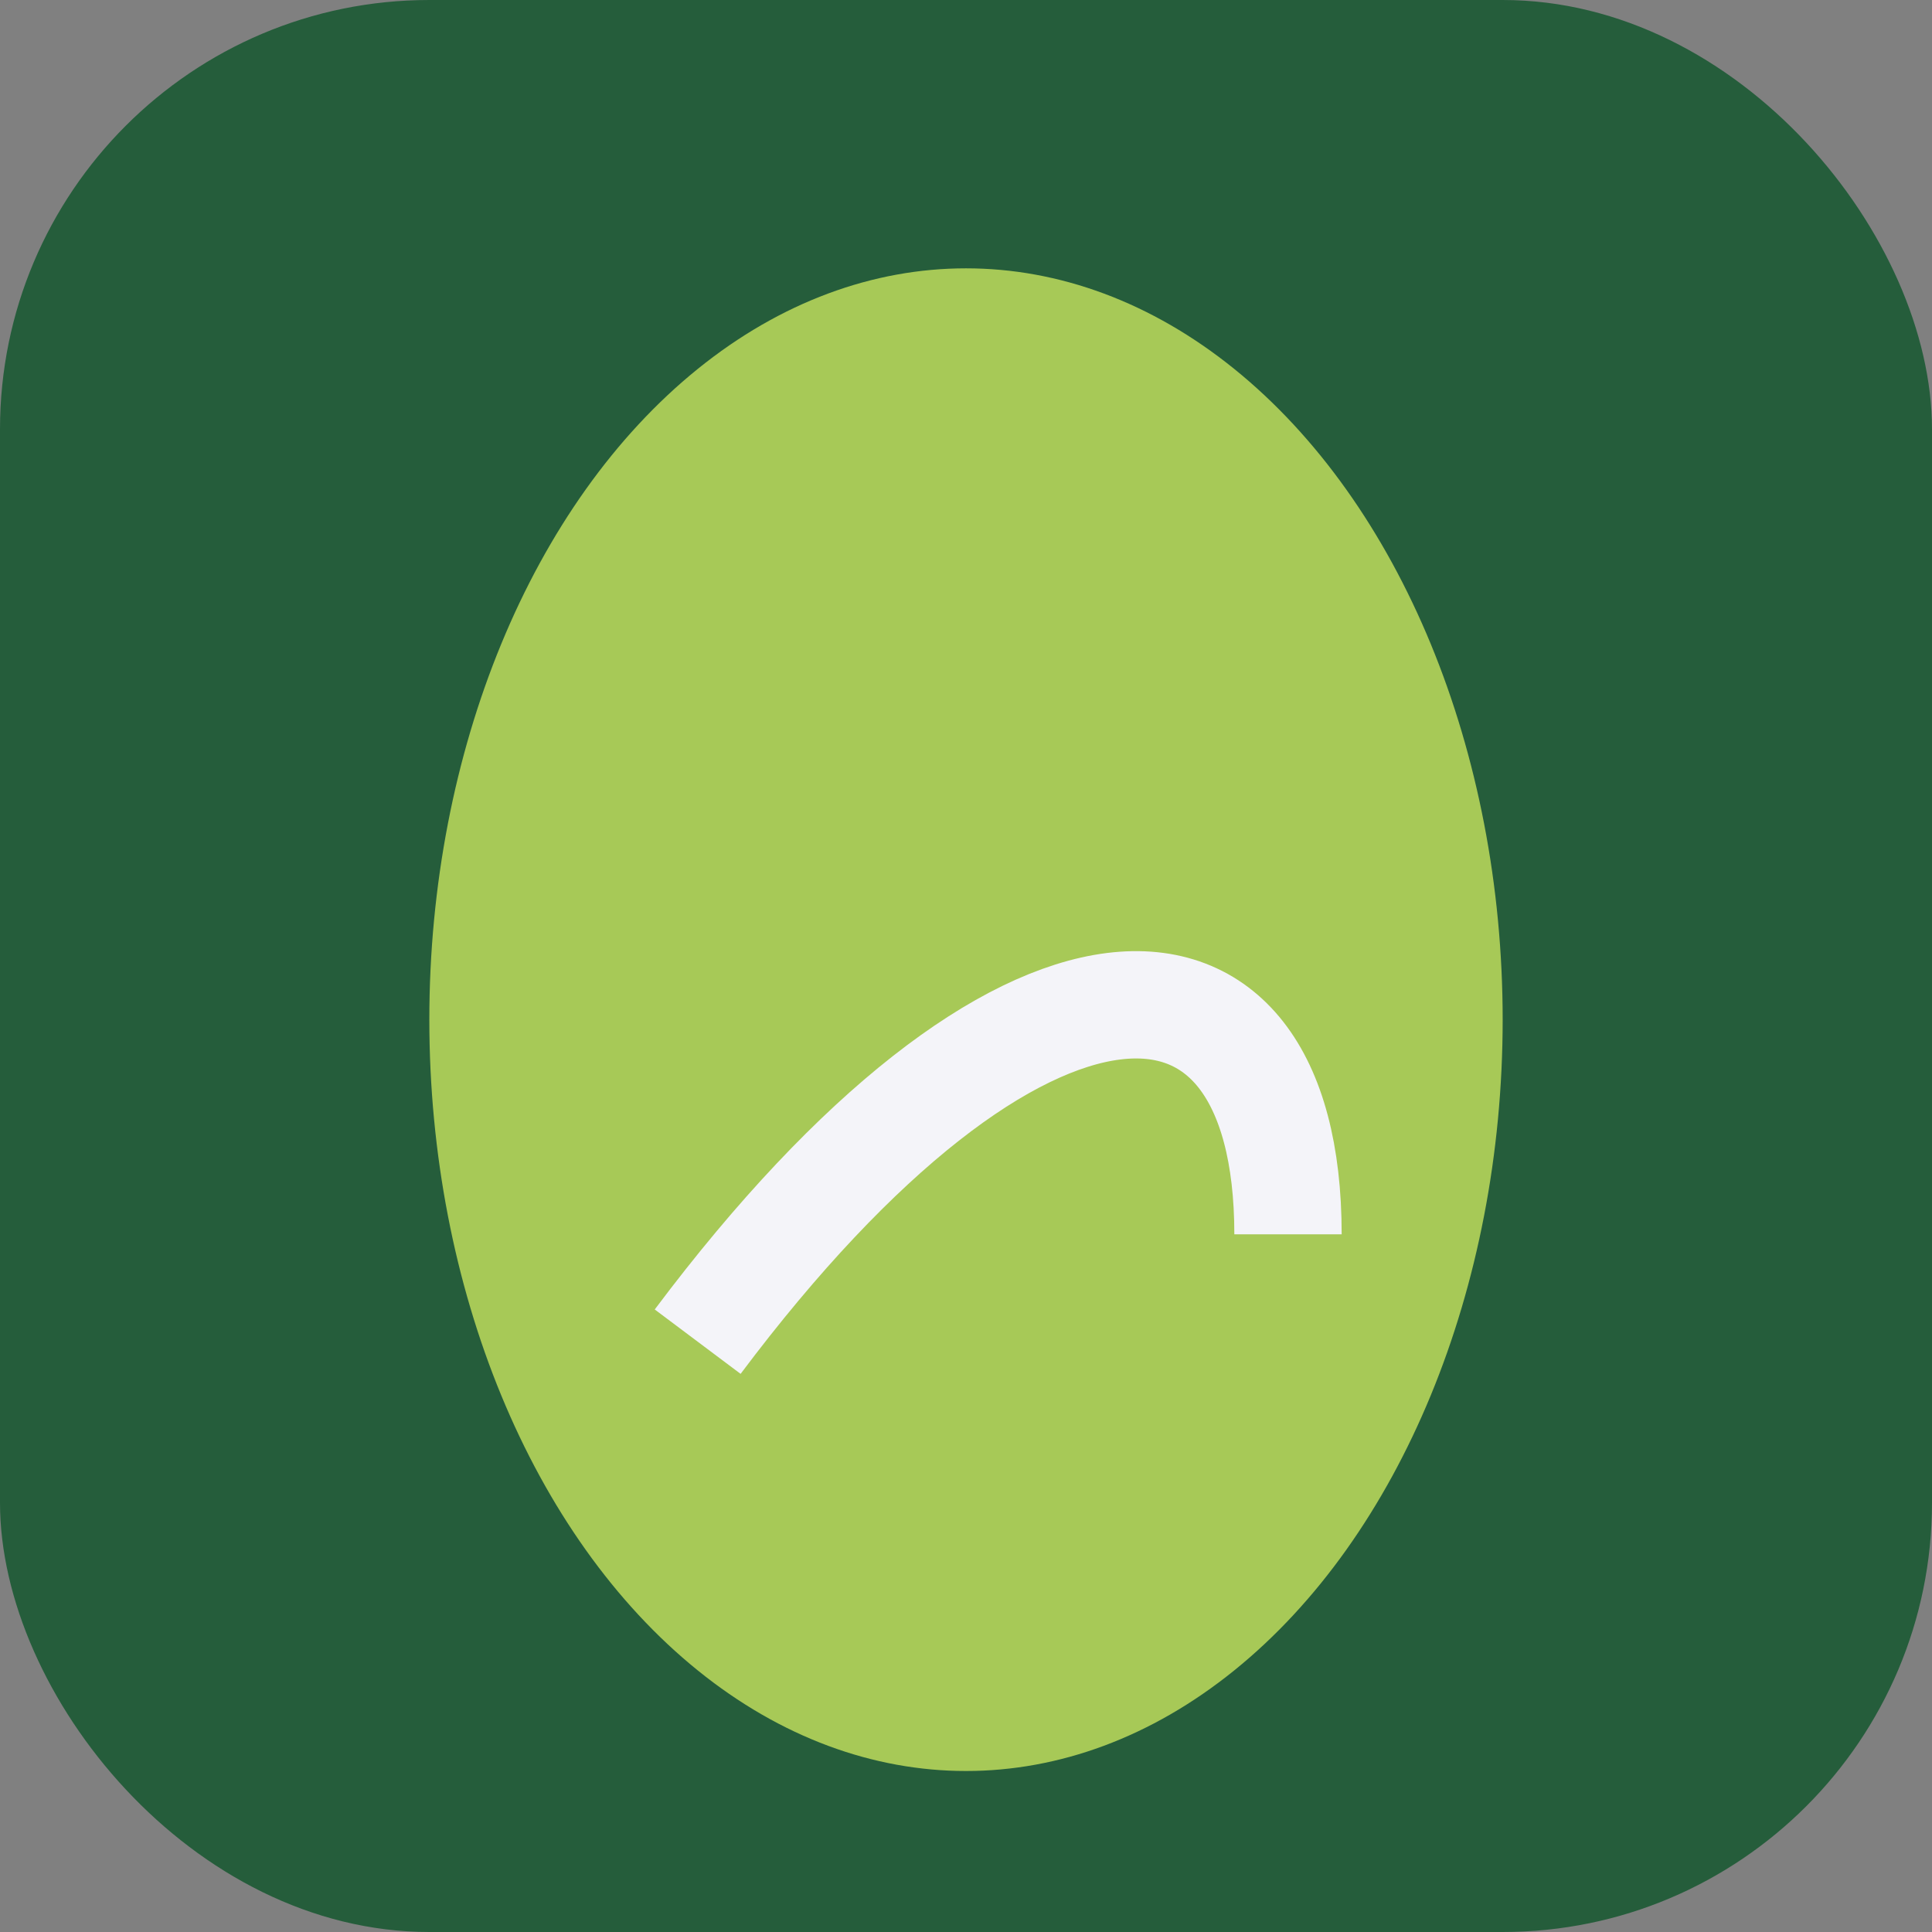 <?xml version="1.0" encoding="UTF-8"?>
<svg xmlns="http://www.w3.org/2000/svg" width="36" height="36" viewBox="0 0 36 36"><rect x="0" y="0" width="36" height="36" fill="#808080" stroke="none"/><rect width="36" height="36" rx="8" fill="#255D3B"/><ellipse cx="18" cy="19" rx="10" ry="14" fill="#A7C957"/><path d="M13 25c6-8 11-8 11-2" stroke="#F4F4F9" stroke-width="2" fill="none"/></svg>
